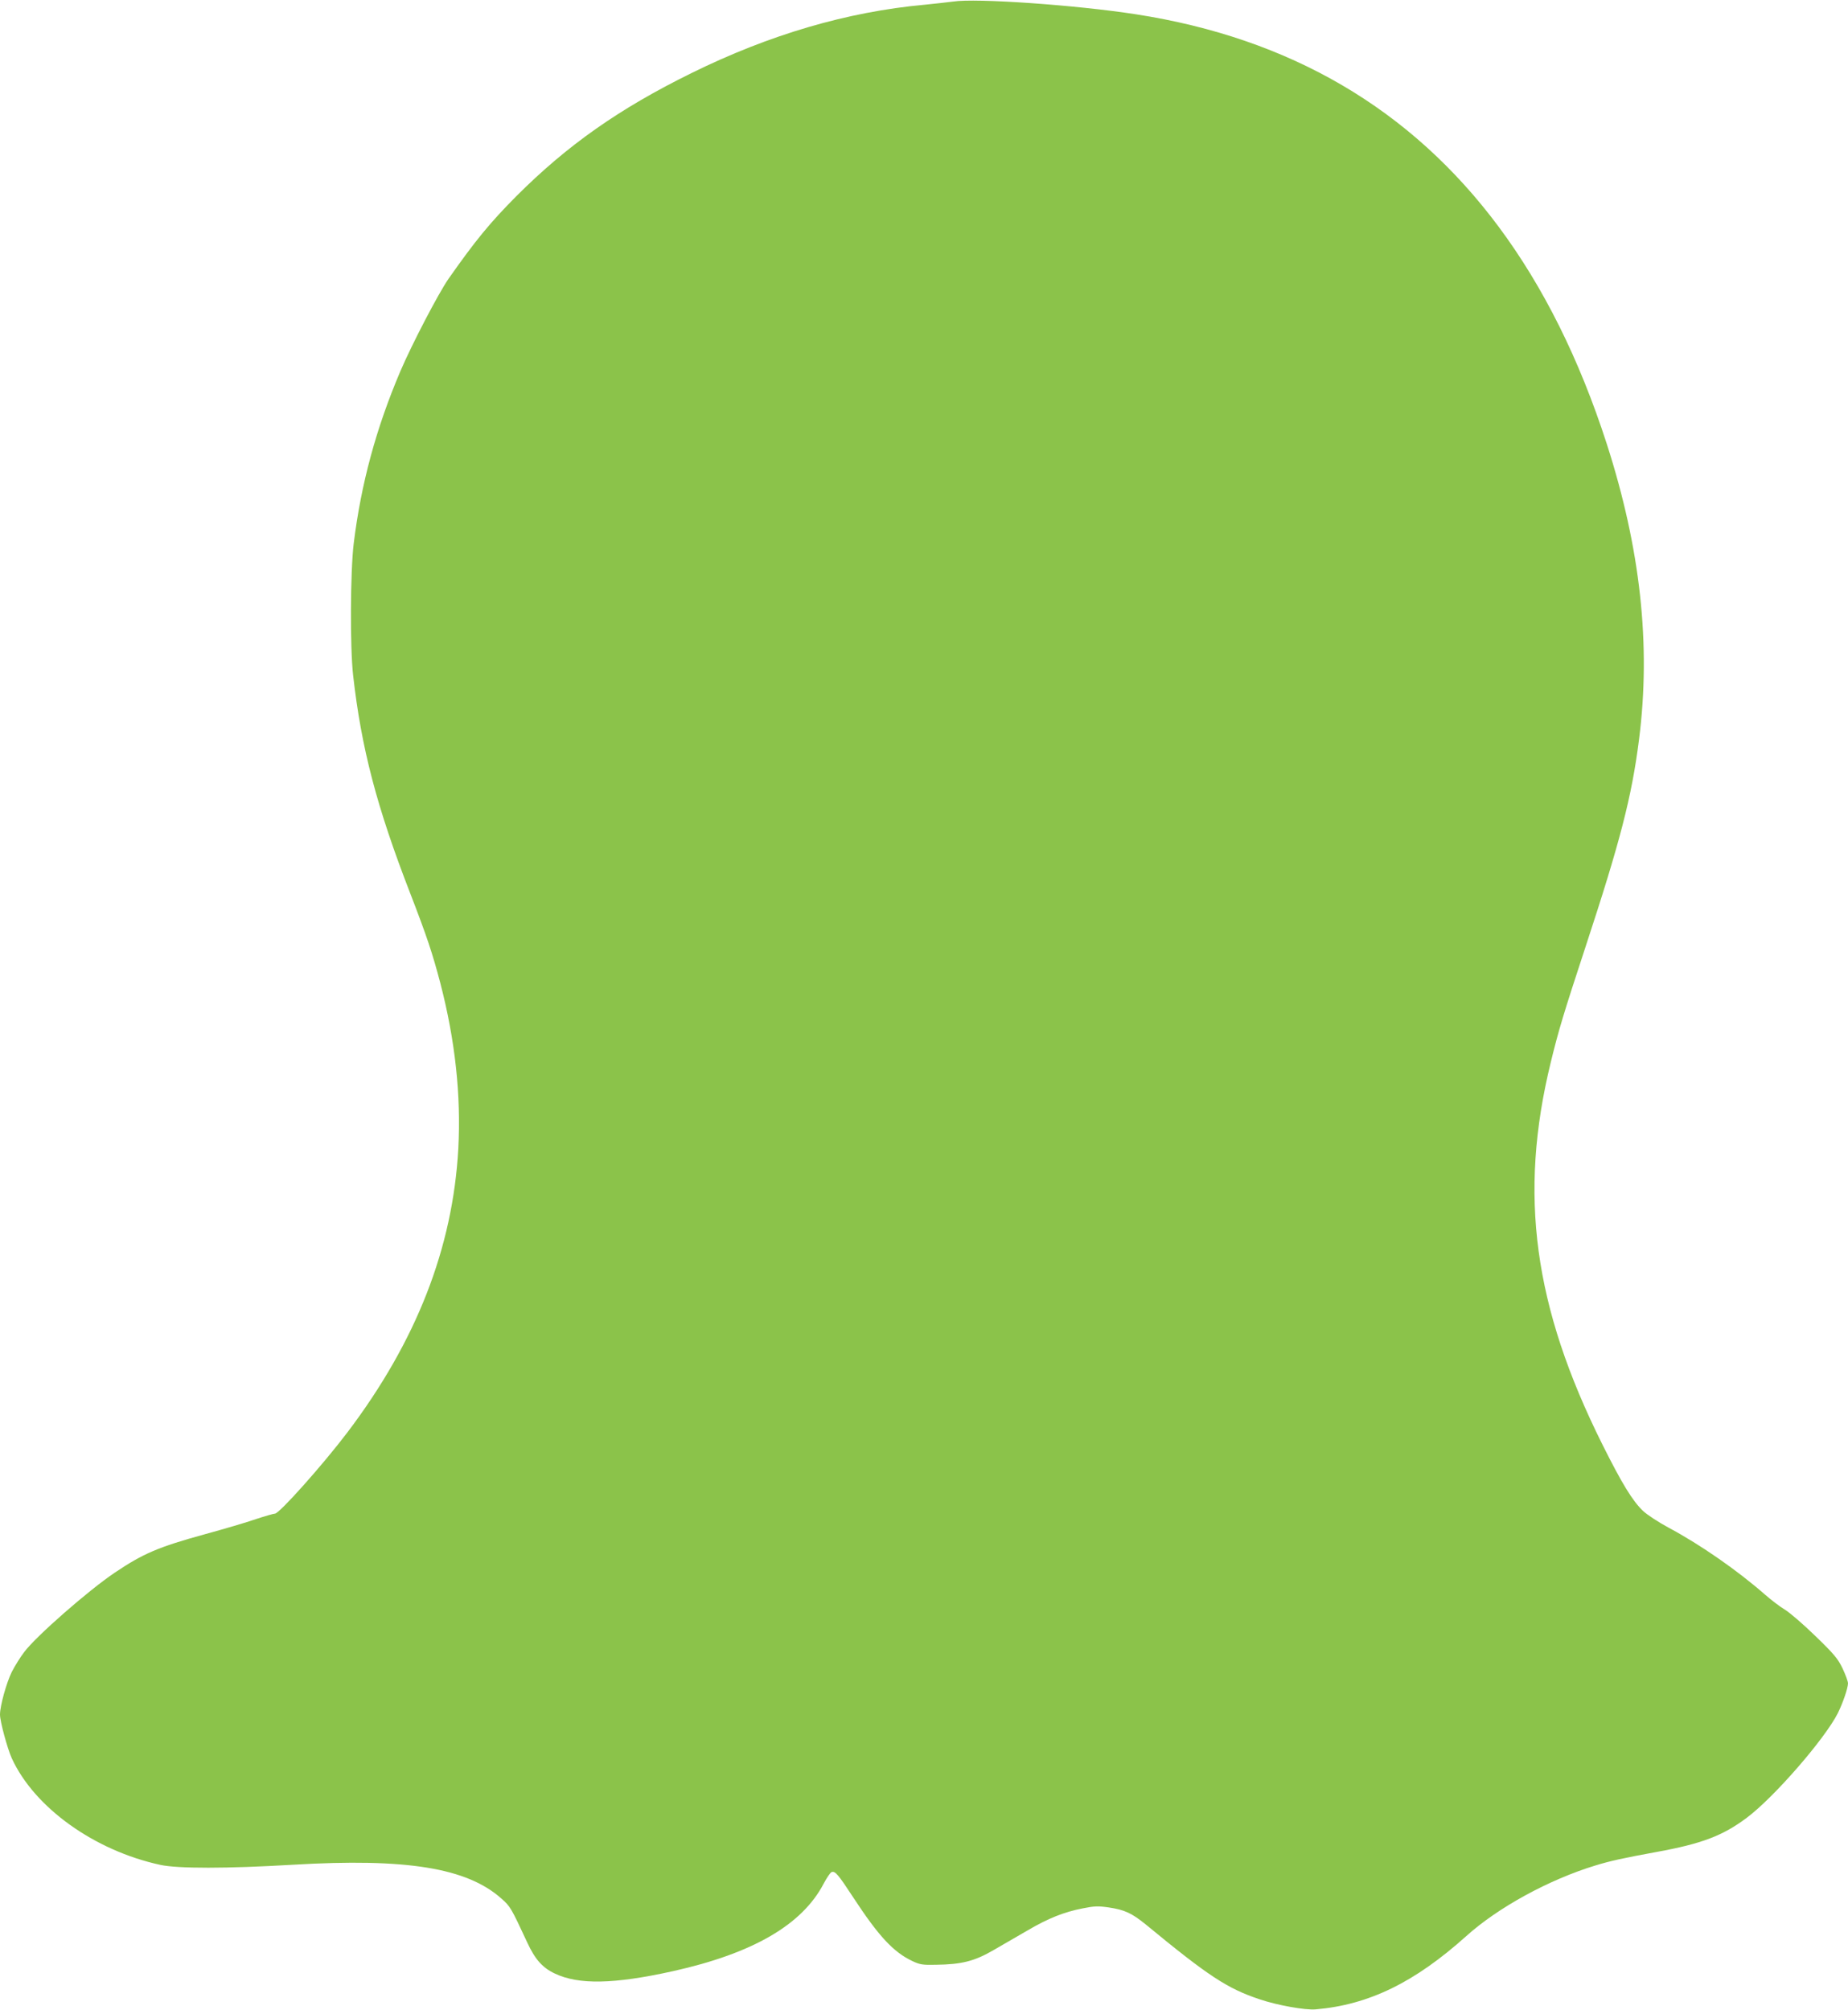 <?xml version="1.0" standalone="no"?>
<!DOCTYPE svg PUBLIC "-//W3C//DTD SVG 20010904//EN"
 "http://www.w3.org/TR/2001/REC-SVG-20010904/DTD/svg10.dtd">
<svg version="1.0" xmlns="http://www.w3.org/2000/svg"
 width="1177pt" height="1280pt" viewBox="0 0 1177 1280"
 preserveAspectRatio="xMidYMid meet">
<g transform="translate(0,1280) scale(0.1,-0.1)"
fill="#8bc34a" stroke="none">
<path d="M6070 12790 c-30 -4 -111 -13 -180 -20 -494 -45 -990 -191 -1485
-435 -461 -227 -791 -459 -1116 -784 -169 -170 -262 -284 -432 -526 -65 -94
-233 -416 -307 -589 -154 -362 -250 -715 -297 -1096 -22 -180 -24 -664 -4
-840 52 -465 152 -844 364 -1390 105 -272 141 -379 192 -573 94 -363 132 -711
114 -1052 -35 -633 -267 -1227 -706 -1807 -156 -206 -434 -518 -462 -518 -9 0
-64 -16 -122 -35 -57 -20 -203 -63 -324 -96 -298 -82 -393 -123 -576 -246
-167 -113 -494 -399 -573 -502 -25 -32 -61 -90 -81 -129 -34 -69 -75 -216 -75
-272 0 -43 47 -216 75 -278 144 -314 526 -588 947 -679 112 -24 421 -24 843 1
724 43 1109 -20 1328 -215 58 -51 62 -59 165 -280 50 -108 97 -161 176 -198
151 -72 376 -68 751 15 509 113 823 295 960 556 20 38 43 72 51 75 23 9 42
-14 139 -162 161 -246 255 -347 375 -404 48 -23 67 -26 150 -24 166 2 247 23
369 94 58 34 155 90 216 125 131 77 232 117 350 140 74 15 100 16 167 6 101
-15 146 -36 235 -108 399 -329 521 -409 726 -477 112 -38 291 -70 357 -64 338
29 629 171 958 466 203 183 527 360 822 450 94 29 180 48 394 87 285 52 419
103 571 217 173 129 497 502 580 666 33 67 64 158 65 190 0 13 -16 56 -35 96
-29 61 -54 91 -173 206 -76 74 -164 150 -196 169 -32 19 -87 62 -124 94 -172
151 -409 317 -615 427 -65 35 -138 83 -163 107 -67 64 -134 174 -258 422 -439
880 -535 1593 -329 2435 50 205 81 308 223 740 219 666 293 952 339 1315 77
603 9 1218 -206 1885 -174 538 -403 998 -688 1381 -558 750 -1328 1201 -2310
1353 -380 59 -1021 104 -1165 81z"/>
</g>
</svg>
